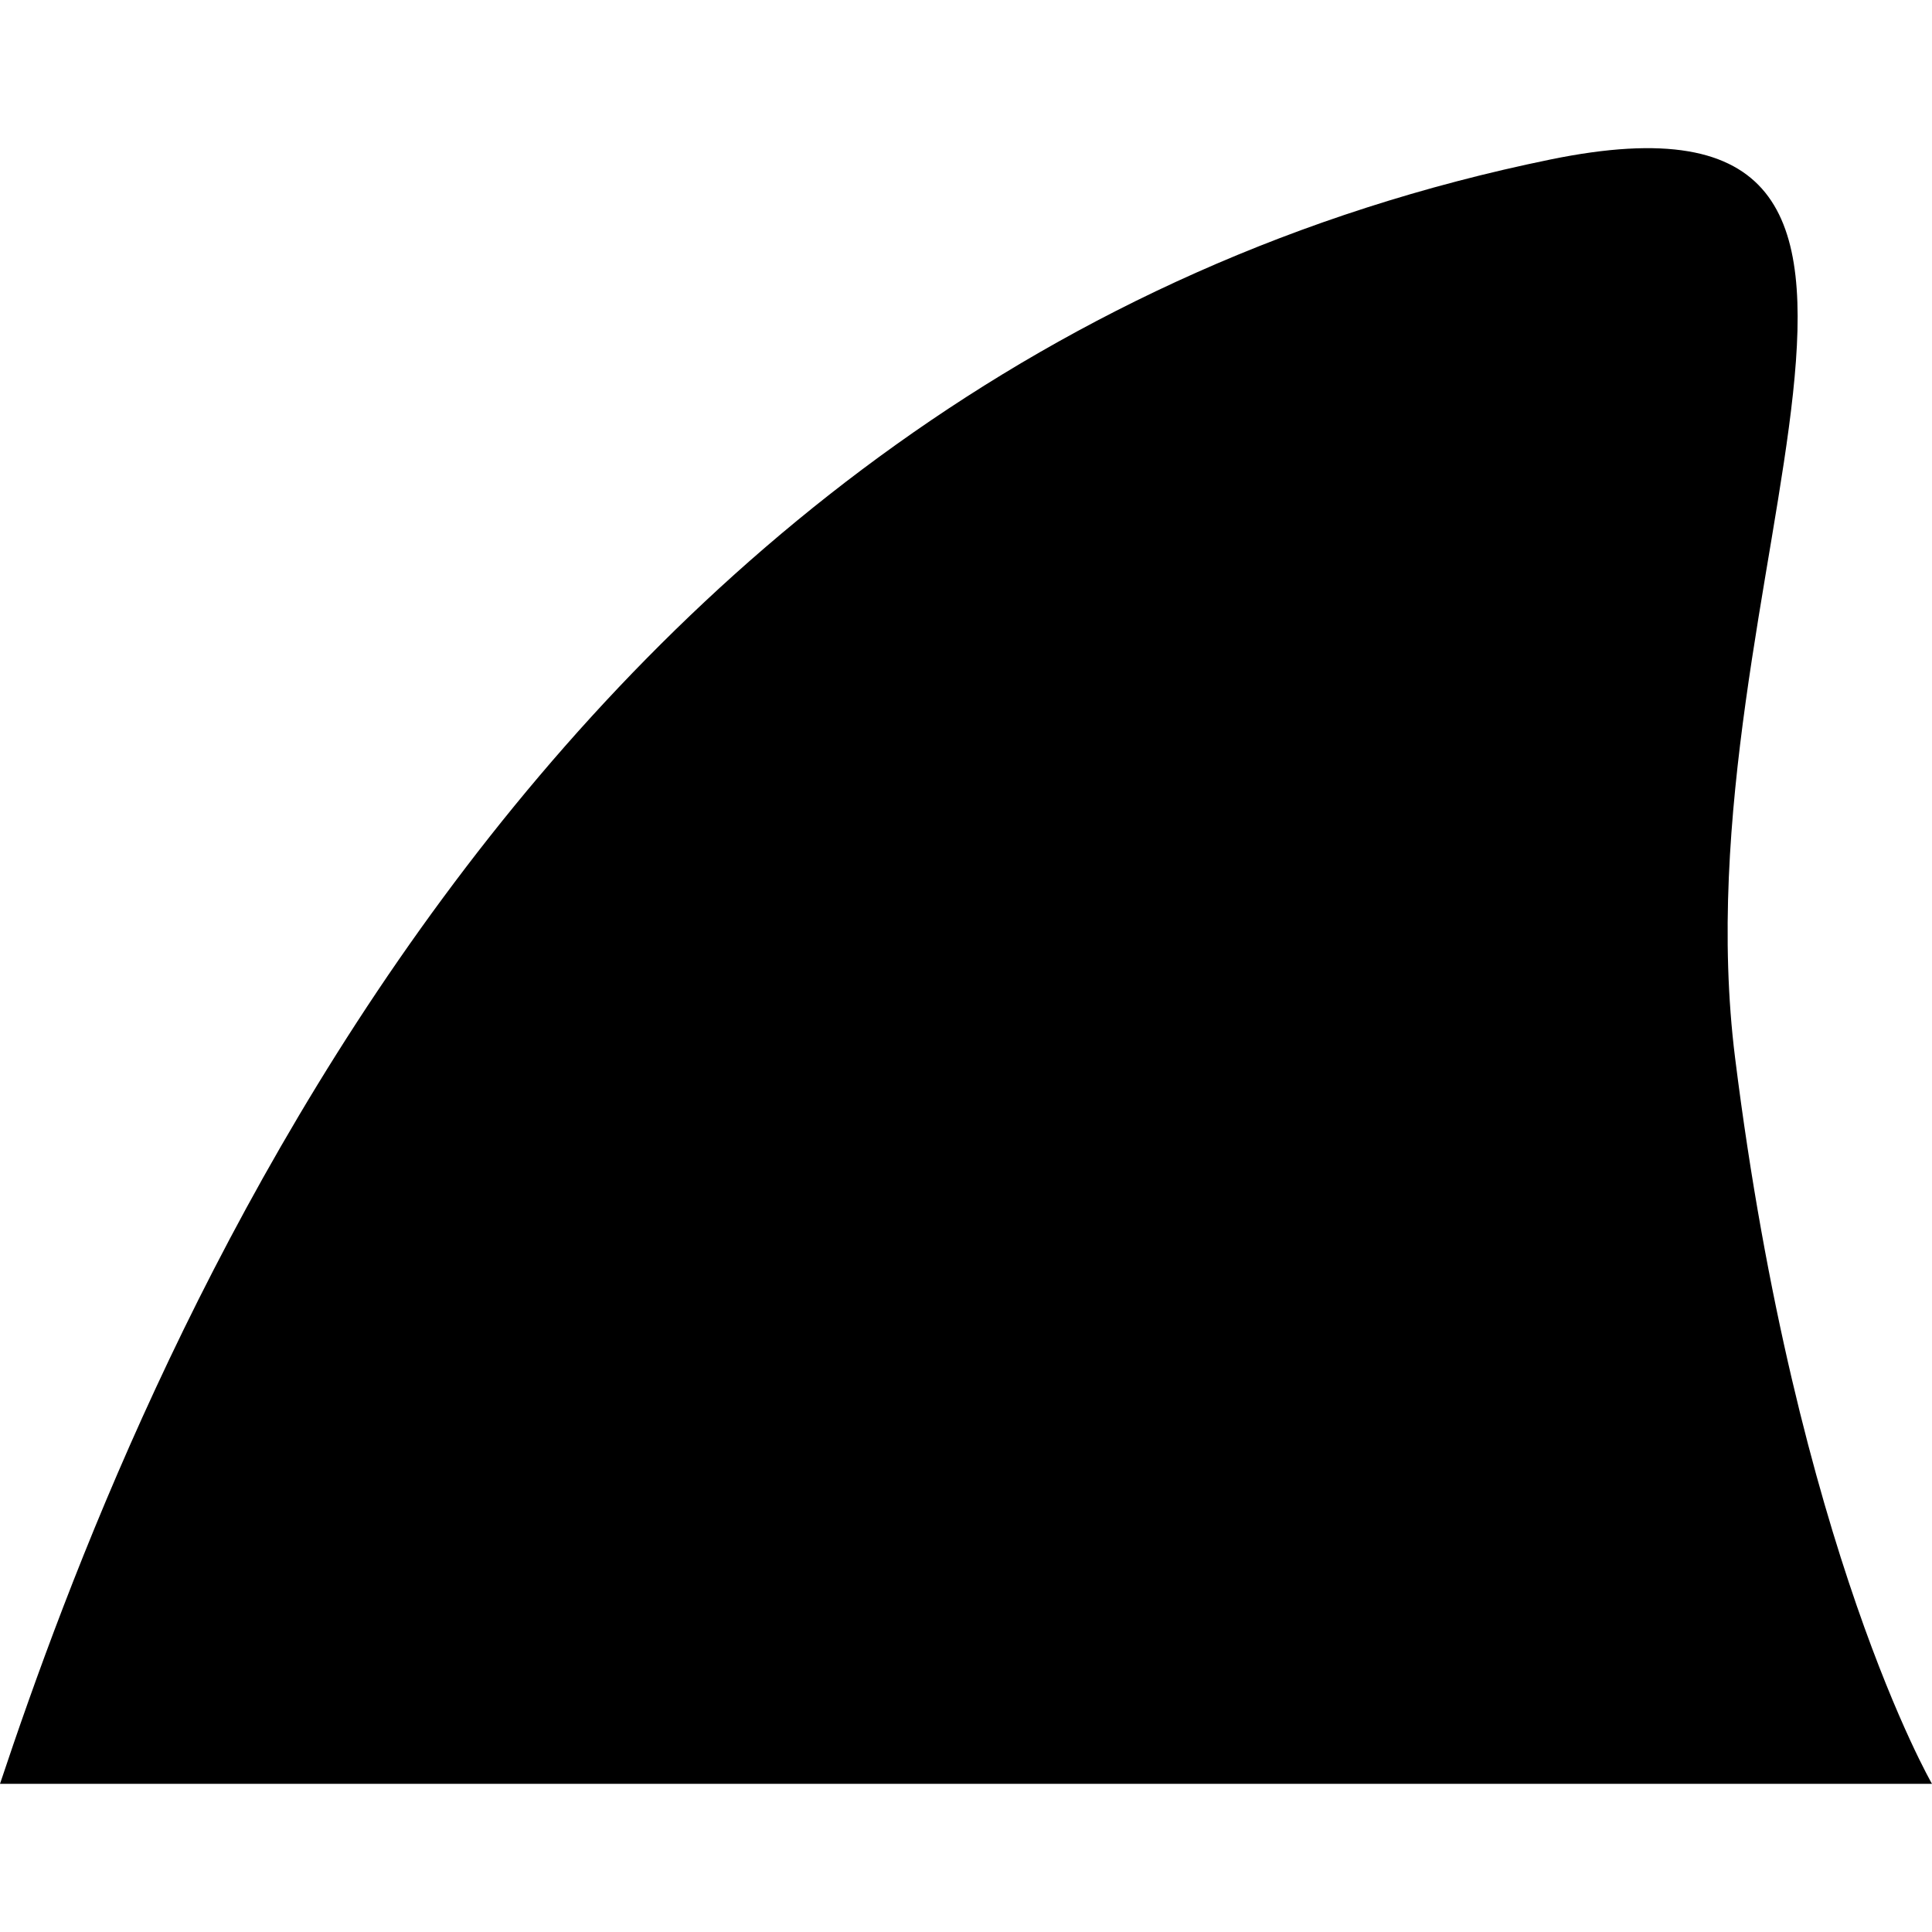 <?xml version="1.0" encoding="utf-8"?>
<!DOCTYPE svg PUBLIC "-//W3C//DTD SVG 1.1//EN" "http://www.w3.org/Graphics/SVG/1.1/DTD/svg11.dtd">
<svg version="1.1" id="_x32_" xmlns="http://www.w3.org/2000/svg" xmlns:xlink="http://www.w3.org/1999/xlink" 
	 width="800px" height="800px" viewBox="0 0 512 512"  xml:space="preserve">
<style type="text/css">
<![CDATA[
	.st0{fill:#000000;}
]]>
</style>
<g>
	<path class="st0" d="M459.813,280.313c-15.891-127.141,73.141-263.063-48.922-238.047C140.234,97.688,35.875,365.126,0,472.735h512
		C512,472.735,476.125,410.767,459.813,280.313z"/>
</g>
</svg>